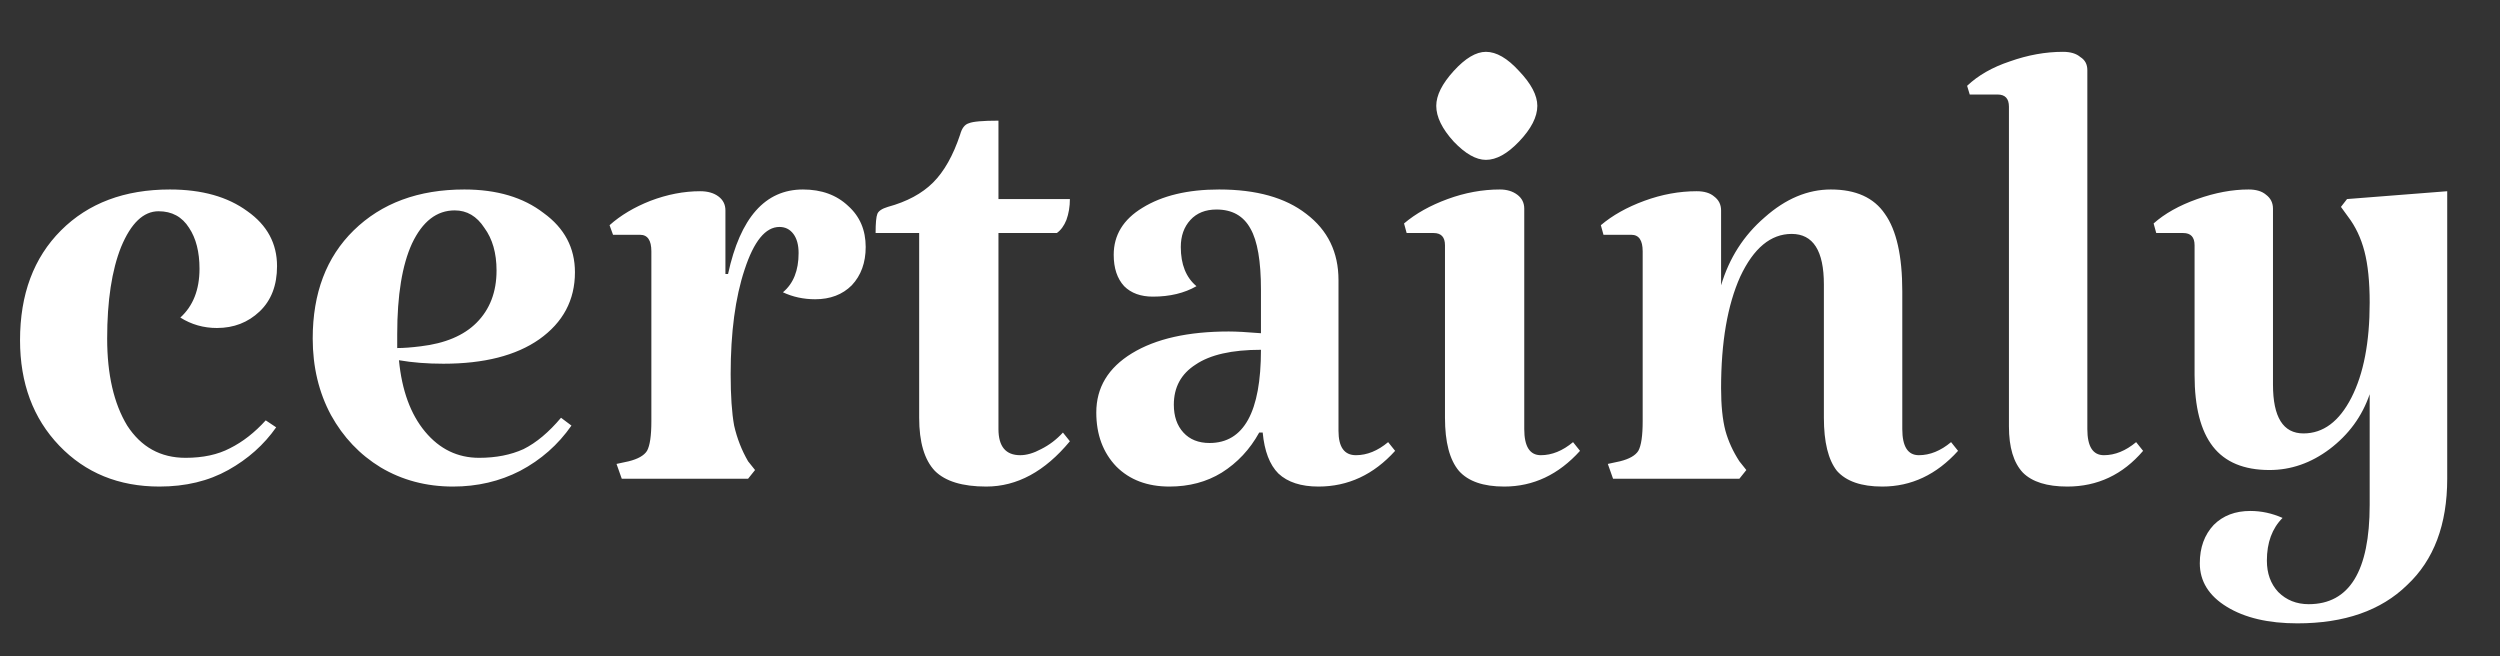 <svg width="141" height="37" viewBox="0 0 141 37" fill="none" xmlns="http://www.w3.org/2000/svg">
<rect x="0" y="0" width="141" height="37" fill="#333333" stroke="none"/>
<path d="M15.625 15.011C15.625 16.092 15.298 16.943 14.643 17.566C13.988 18.188 13.185 18.499 12.235 18.499C11.482 18.499 10.794 18.303 10.171 17.91C10.892 17.255 11.252 16.337 11.252 15.158C11.252 14.208 11.056 13.438 10.663 12.849C10.27 12.226 9.696 11.915 8.943 11.915C8.091 11.915 7.387 12.587 6.83 13.93C6.306 15.24 6.044 16.96 6.044 19.089C6.044 21.12 6.42 22.758 7.174 24.003C7.96 25.215 9.057 25.821 10.466 25.821C11.449 25.821 12.284 25.641 12.972 25.28C13.693 24.92 14.364 24.396 14.987 23.708L15.576 24.101C14.888 25.084 13.988 25.886 12.874 26.509C11.76 27.131 10.466 27.442 8.992 27.442C6.699 27.442 4.815 26.672 3.341 25.133C1.867 23.593 1.13 21.611 1.13 19.187C1.13 16.599 1.9 14.536 3.44 12.996C4.979 11.457 7.027 10.687 9.582 10.687C11.383 10.687 12.841 11.096 13.955 11.915C15.069 12.701 15.625 13.733 15.625 15.011ZM27.022 25.821C27.972 25.821 28.807 25.657 29.528 25.329C30.249 24.969 30.953 24.379 31.641 23.561L32.23 24.003C31.477 25.084 30.511 25.935 29.331 26.558C28.185 27.147 26.924 27.442 25.548 27.442C24.041 27.442 22.682 27.082 21.47 26.361C20.29 25.641 19.357 24.658 18.669 23.413C17.981 22.136 17.637 20.694 17.637 19.089C17.637 16.534 18.407 14.503 19.946 12.996C21.519 11.457 23.599 10.687 26.187 10.687C28.021 10.687 29.512 11.129 30.658 12.013C31.837 12.865 32.427 13.979 32.427 15.355C32.427 16.927 31.755 18.188 30.412 19.138C29.102 20.055 27.3 20.514 25.007 20.514C24.09 20.514 23.255 20.448 22.501 20.317C22.665 22.021 23.157 23.364 23.976 24.347C24.794 25.329 25.81 25.821 27.022 25.821ZM25.646 11.866C24.631 11.866 23.828 12.488 23.238 13.733C22.682 14.945 22.403 16.649 22.403 18.843V19.63C22.763 19.63 23.206 19.597 23.73 19.531C25.106 19.367 26.154 18.925 26.875 18.205C27.628 17.451 28.005 16.468 28.005 15.256C28.005 14.274 27.775 13.471 27.317 12.849C26.891 12.194 26.334 11.866 25.646 11.866ZM45.287 10.687C46.336 10.687 47.187 10.998 47.842 11.62C48.498 12.21 48.825 12.98 48.825 13.93C48.825 14.814 48.563 15.535 48.039 16.092C47.515 16.616 46.827 16.878 45.975 16.878C45.32 16.878 44.714 16.747 44.157 16.485C44.747 15.993 45.041 15.256 45.041 14.274C45.041 13.815 44.943 13.455 44.747 13.193C44.55 12.931 44.288 12.8 43.961 12.8C43.174 12.8 42.519 13.602 41.995 15.207C41.471 16.78 41.209 18.745 41.209 21.104C41.209 22.316 41.274 23.282 41.405 24.003C41.569 24.723 41.831 25.395 42.192 26.017L42.585 26.509L42.192 27H35.067L34.772 26.165L35.46 26.017C35.984 25.886 36.328 25.69 36.492 25.428C36.656 25.133 36.737 24.576 36.737 23.757V14.175C36.737 13.553 36.525 13.242 36.099 13.242H34.575L34.379 12.701C35.001 12.144 35.771 11.686 36.688 11.325C37.638 10.965 38.572 10.785 39.489 10.785C39.915 10.785 40.259 10.883 40.521 11.08C40.783 11.276 40.914 11.538 40.914 11.866V15.453H41.062C41.749 12.275 43.158 10.687 45.287 10.687ZM55.625 27.442C54.282 27.442 53.315 27.147 52.726 26.558C52.136 25.935 51.841 24.936 51.841 23.561V13.143H49.384C49.384 12.587 49.417 12.226 49.483 12.062C49.548 11.899 49.745 11.768 50.072 11.669C51.153 11.375 52.005 10.916 52.627 10.294C53.25 9.671 53.758 8.77 54.151 7.591C54.249 7.231 54.413 7.018 54.642 6.952C54.871 6.854 55.428 6.805 56.313 6.805V11.227H60.342C60.342 11.653 60.276 12.046 60.145 12.406C60.014 12.734 59.834 12.98 59.605 13.143H56.313V24.199C56.313 25.182 56.722 25.673 57.541 25.673C57.901 25.673 58.294 25.559 58.72 25.329C59.179 25.1 59.588 24.789 59.949 24.396L60.342 24.887C58.933 26.59 57.361 27.442 55.625 27.442ZM67.481 16.141C66.794 16.534 65.975 16.73 65.025 16.73C64.337 16.73 63.796 16.534 63.403 16.141C63.01 15.715 62.813 15.125 62.813 14.372C62.813 13.258 63.354 12.374 64.435 11.719C65.549 11.031 66.99 10.687 68.759 10.687C70.856 10.687 72.493 11.145 73.673 12.062C74.885 12.98 75.491 14.225 75.491 15.797V24.297C75.491 25.215 75.818 25.673 76.474 25.673C77.096 25.673 77.702 25.428 78.291 24.936L78.685 25.428C77.473 26.771 76.031 27.442 74.361 27.442C73.378 27.442 72.624 27.197 72.1 26.705C71.609 26.214 71.314 25.444 71.216 24.396H71.019C70.495 25.346 69.791 26.099 68.906 26.656C68.055 27.18 67.072 27.442 65.958 27.442C64.713 27.442 63.714 27.066 62.961 26.312C62.208 25.526 61.831 24.51 61.831 23.266C61.831 21.857 62.502 20.743 63.845 19.924C65.189 19.105 67.007 18.696 69.299 18.696C69.725 18.696 70.331 18.729 71.118 18.794V16.337C71.118 14.732 70.921 13.586 70.528 12.898C70.135 12.177 69.496 11.817 68.612 11.817C67.989 11.817 67.498 12.013 67.138 12.406C66.777 12.8 66.597 13.307 66.597 13.93C66.597 14.912 66.892 15.649 67.481 16.141ZM68.219 24.985C70.151 24.985 71.118 23.233 71.118 19.728C69.48 19.728 68.251 20.006 67.432 20.563C66.613 21.087 66.204 21.841 66.204 22.823C66.204 23.479 66.384 24.003 66.745 24.396C67.105 24.789 67.596 24.985 68.219 24.985ZM85.968 24.199C85.968 25.182 86.279 25.673 86.902 25.673C87.524 25.673 88.13 25.428 88.72 24.936L89.113 25.428C87.901 26.771 86.476 27.442 84.838 27.442C83.659 27.442 82.807 27.147 82.283 26.558C81.759 25.935 81.497 24.936 81.497 23.561V13.832C81.497 13.373 81.284 13.143 80.858 13.143H79.335L79.188 12.603C79.843 12.046 80.662 11.588 81.644 11.227C82.627 10.867 83.61 10.687 84.593 10.687C84.986 10.687 85.313 10.785 85.575 10.982C85.837 11.178 85.968 11.44 85.968 11.768V24.199ZM81.005 5.97C81.005 5.38 81.333 4.725 81.988 4.004C82.643 3.284 83.249 2.923 83.806 2.923C84.396 2.923 85.018 3.284 85.674 4.004C86.361 4.725 86.705 5.38 86.705 5.97C86.705 6.592 86.361 7.264 85.674 7.984C85.018 8.672 84.396 9.016 83.806 9.016C83.249 9.016 82.643 8.672 81.988 7.984C81.333 7.264 81.005 6.592 81.005 5.97ZM107.289 24.199C107.289 25.182 107.6 25.673 108.223 25.673C108.845 25.673 109.451 25.428 110.041 24.936L110.434 25.428C109.222 26.771 107.797 27.442 106.159 27.442C104.98 27.442 104.128 27.147 103.604 26.558C103.113 25.935 102.867 24.936 102.867 23.561V16.043C102.867 14.143 102.261 13.193 101.049 13.193C99.87 13.193 98.903 13.995 98.15 15.6C97.429 17.206 97.069 19.302 97.069 21.89C97.069 22.872 97.151 23.675 97.315 24.297C97.478 24.887 97.74 25.46 98.101 26.017L98.494 26.509L98.101 27H90.976L90.681 26.165L91.369 26.017C91.893 25.886 92.237 25.69 92.401 25.428C92.565 25.133 92.647 24.576 92.647 23.757V14.175C92.647 13.553 92.434 13.242 92.008 13.242H90.436L90.288 12.701C90.943 12.144 91.762 11.686 92.745 11.325C93.728 10.965 94.71 10.785 95.693 10.785C96.119 10.785 96.447 10.883 96.676 11.08C96.938 11.276 97.069 11.538 97.069 11.866V16.092C97.528 14.552 98.346 13.275 99.526 12.259C100.705 11.211 101.95 10.687 103.26 10.687C104.669 10.687 105.684 11.145 106.307 12.062C106.962 12.98 107.289 14.438 107.289 16.436V24.199ZM117.726 24.199C117.726 25.182 118.037 25.673 118.66 25.673C119.282 25.673 119.888 25.428 120.478 24.936L120.871 25.428C119.724 26.771 118.299 27.442 116.596 27.442C115.449 27.442 114.614 27.18 114.09 26.656C113.566 26.099 113.304 25.231 113.304 24.052V6.019C113.304 5.56 113.091 5.331 112.665 5.331H111.093L110.945 4.84C111.568 4.25 112.37 3.791 113.353 3.464C114.368 3.103 115.368 2.923 116.35 2.923C116.776 2.923 117.104 3.021 117.333 3.218C117.595 3.382 117.726 3.627 117.726 3.955V24.199ZM138.023 10.785V27C138.023 29.588 137.27 31.586 135.763 32.995C134.289 34.436 132.225 35.157 129.572 35.157C127.934 35.157 126.607 34.845 125.592 34.223C124.576 33.601 124.069 32.782 124.069 31.766C124.069 30.882 124.331 30.161 124.855 29.604C125.379 29.08 126.067 28.818 126.918 28.818C127.541 28.818 128.147 28.949 128.737 29.211C128.147 29.801 127.852 30.603 127.852 31.619C127.852 32.34 128.065 32.929 128.491 33.388C128.949 33.846 129.523 34.076 130.211 34.076C132.504 34.076 133.65 32.209 133.65 28.474V22.234C133.224 23.479 132.471 24.51 131.39 25.329C130.342 26.116 129.211 26.509 127.999 26.509C126.558 26.509 125.494 26.066 124.806 25.182C124.118 24.297 123.774 22.954 123.774 21.153V13.832C123.774 13.373 123.561 13.143 123.135 13.143H121.612L121.464 12.603C122.087 12.046 122.906 11.588 123.921 11.227C124.937 10.867 125.903 10.687 126.82 10.687C127.246 10.687 127.574 10.785 127.803 10.982C128.065 11.178 128.196 11.44 128.196 11.768V21.693C128.196 23.528 128.769 24.445 129.916 24.445C131.03 24.445 131.93 23.773 132.618 22.43C133.306 21.087 133.65 19.302 133.65 17.075C133.65 15.895 133.552 14.929 133.355 14.175C133.159 13.422 132.848 12.767 132.422 12.21L132.029 11.669L132.373 11.227L138.023 10.785Z" fill="white"/>
</svg>
